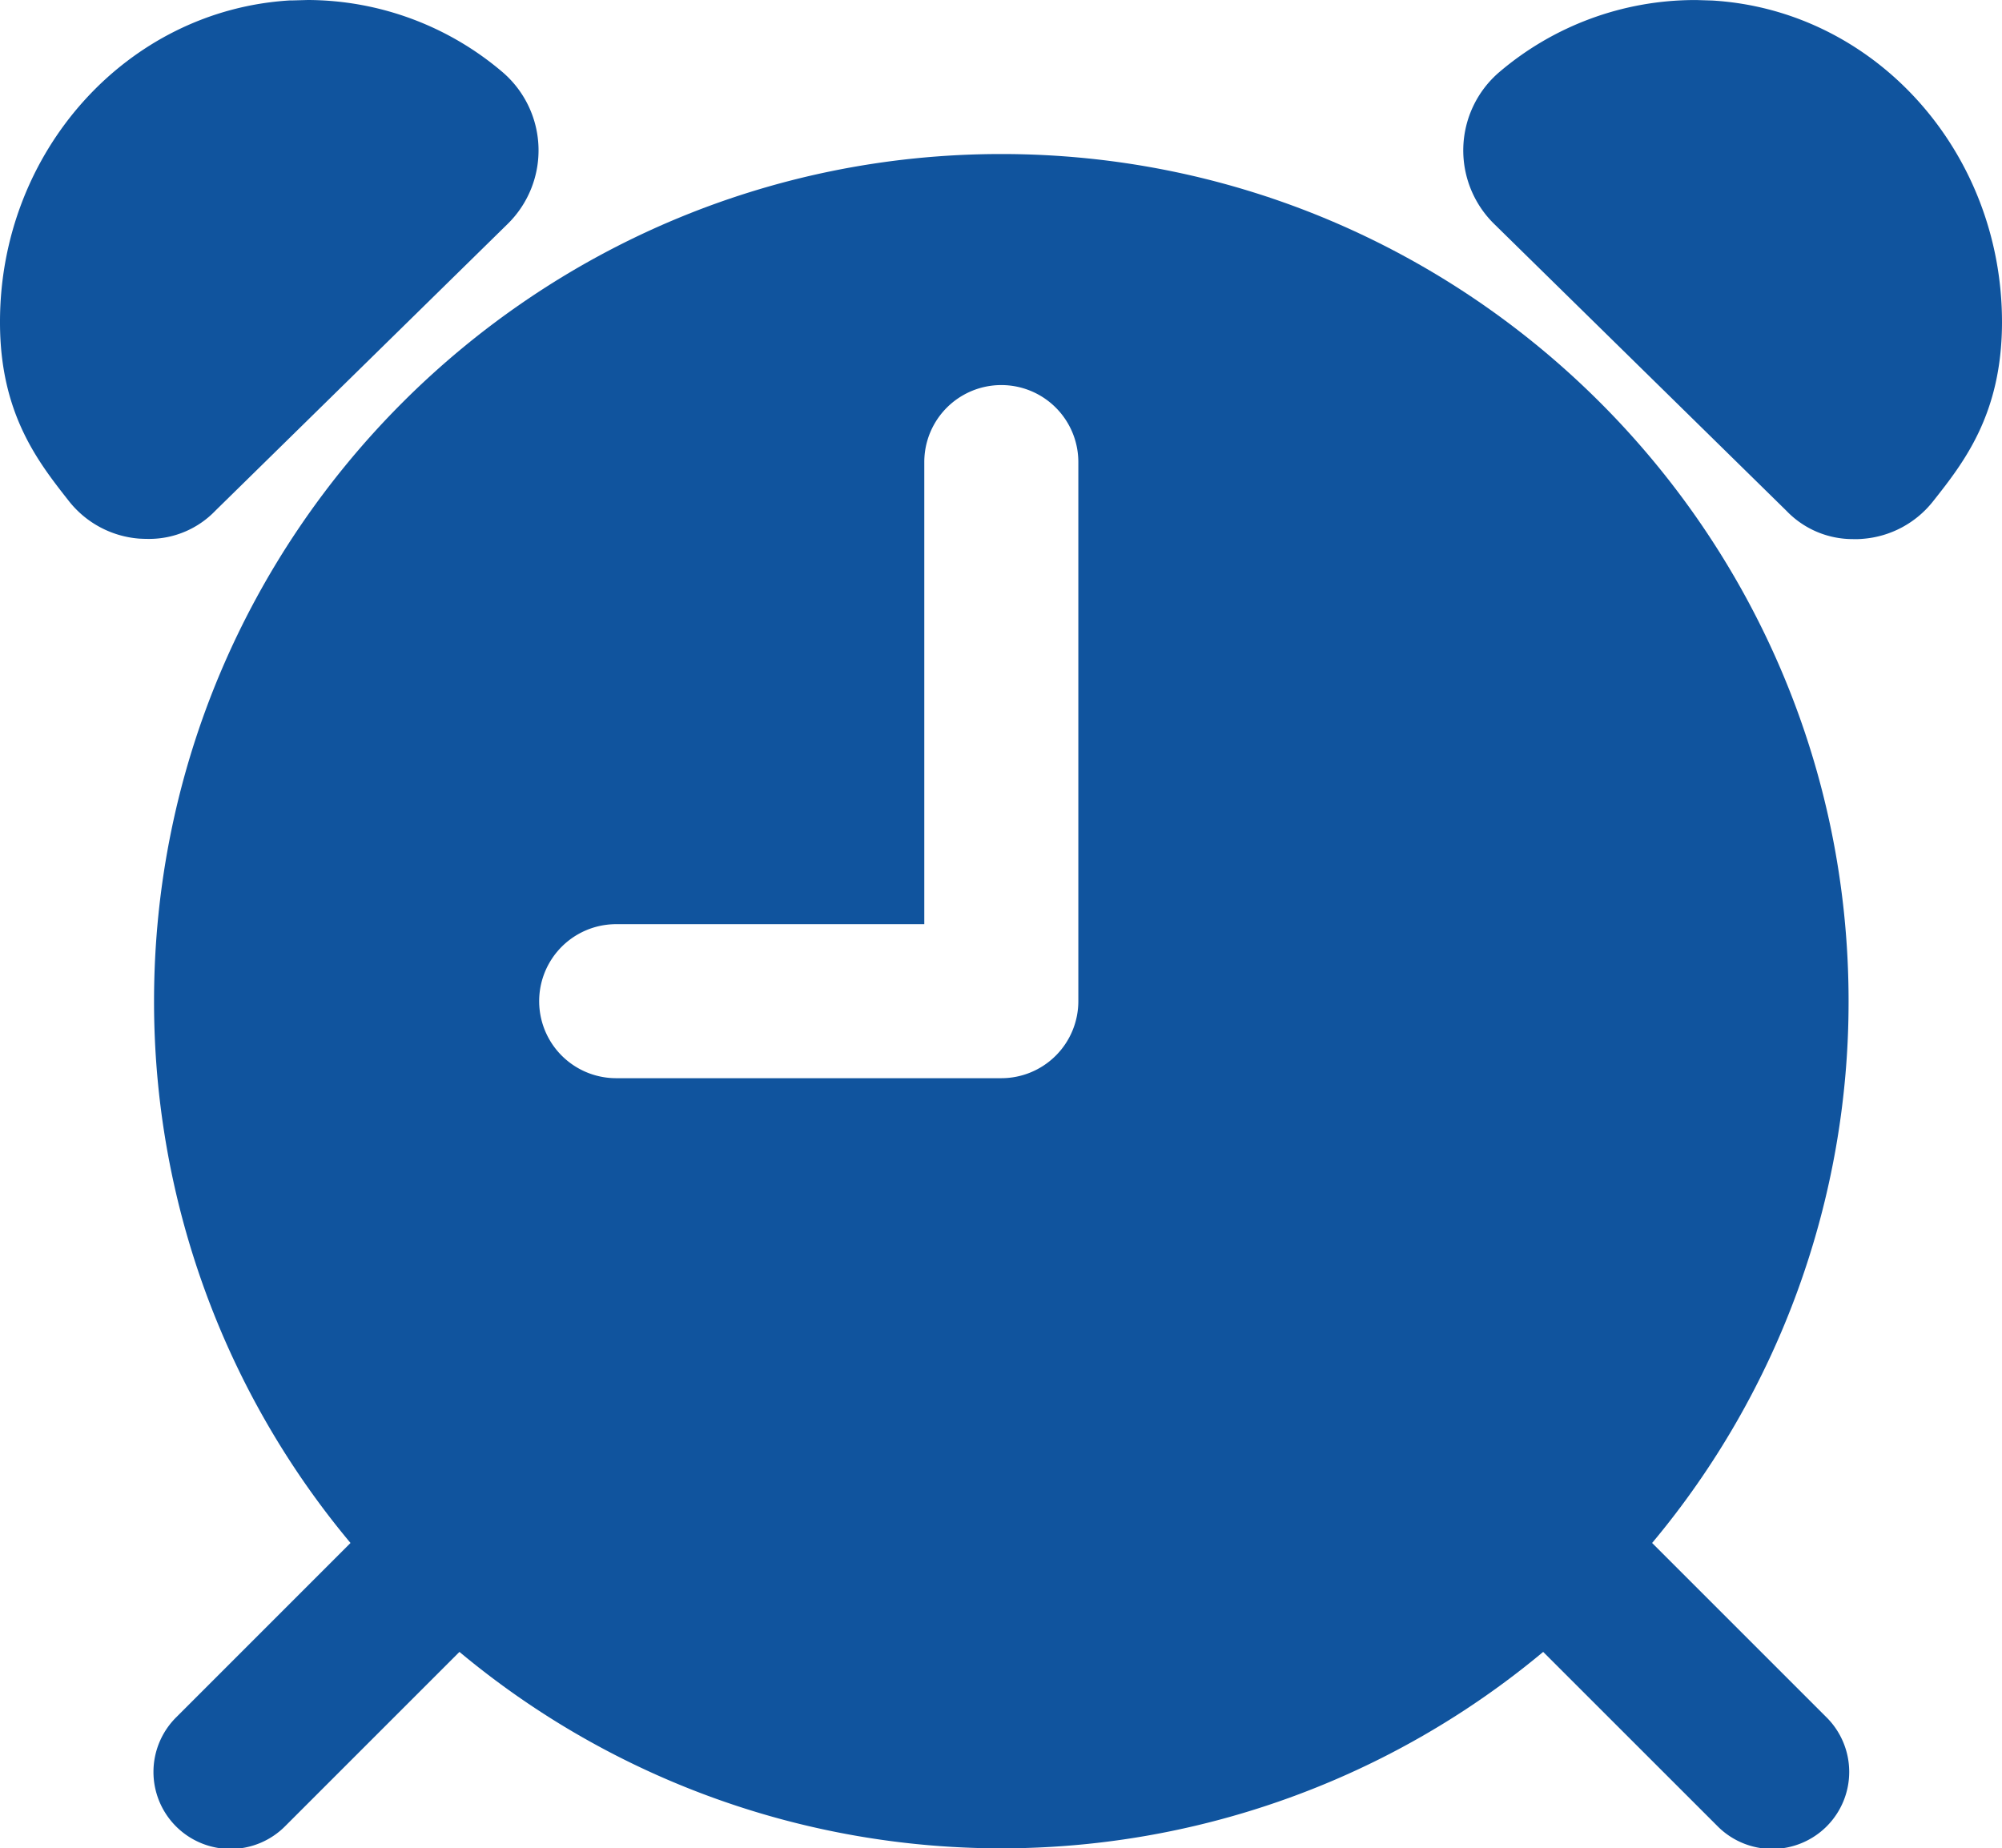 <svg xmlns="http://www.w3.org/2000/svg" width="415.87" height="384.001" viewBox="0 0 415.87 384.001">
  <g id="alarm" transform="translate(-48.07 -64)">
    <path id="Pfad_90" data-name="Pfad 90" d="M153.59,110.46A21.41,21.41,0,0,0,152.48,79,62.67,62.67,0,0,0,112,64l-3.27.09h-.48C74.4,66.15,48,95.55,48.07,131c0,19,8,29.06,14.32,37.11a20.61,20.61,0,0,0,14.7,7.8c.26,0,.7.05,2,.05a19.06,19.06,0,0,0,13.75-5.89Zm250.2-46.35-3.27-.1H400a62.67,62.67,0,0,0-40.52,15,21.41,21.41,0,0,0-1.11,31.44l60.77,59.65a19.06,19.06,0,0,0,13.79,5.9,15.319,15.319,0,0,0,2-.05,20.61,20.61,0,0,0,14.69-7.8c6.36-8.05,14.28-18.08,14.32-37.11.06-35.49-26.34-64.89-60.15-66.93Z" fill="#10549e"/>
    <path id="Pfad_91" data-name="Pfad 91" d="M256.07,96c-97,0-176,78.95-176,176a175.23,175.23,0,0,0,40.81,112.56L84.76,420.69a16,16,0,1,0,22.631,22.621L143.51,407.19a175.63,175.63,0,0,0,225.12,0l36.13,36.12a16,16,0,1,0,22.631-22.621L391.26,384.56A175.17,175.17,0,0,0,432.07,272C432.07,175,353.12,96,256.07,96Zm16,176a16,16,0,0,1-16,16h-80a16,16,0,0,1,0-32h64V160a16,16,0,0,1,32,0Z" fill="#10549e"/>
  </g>
</svg>
